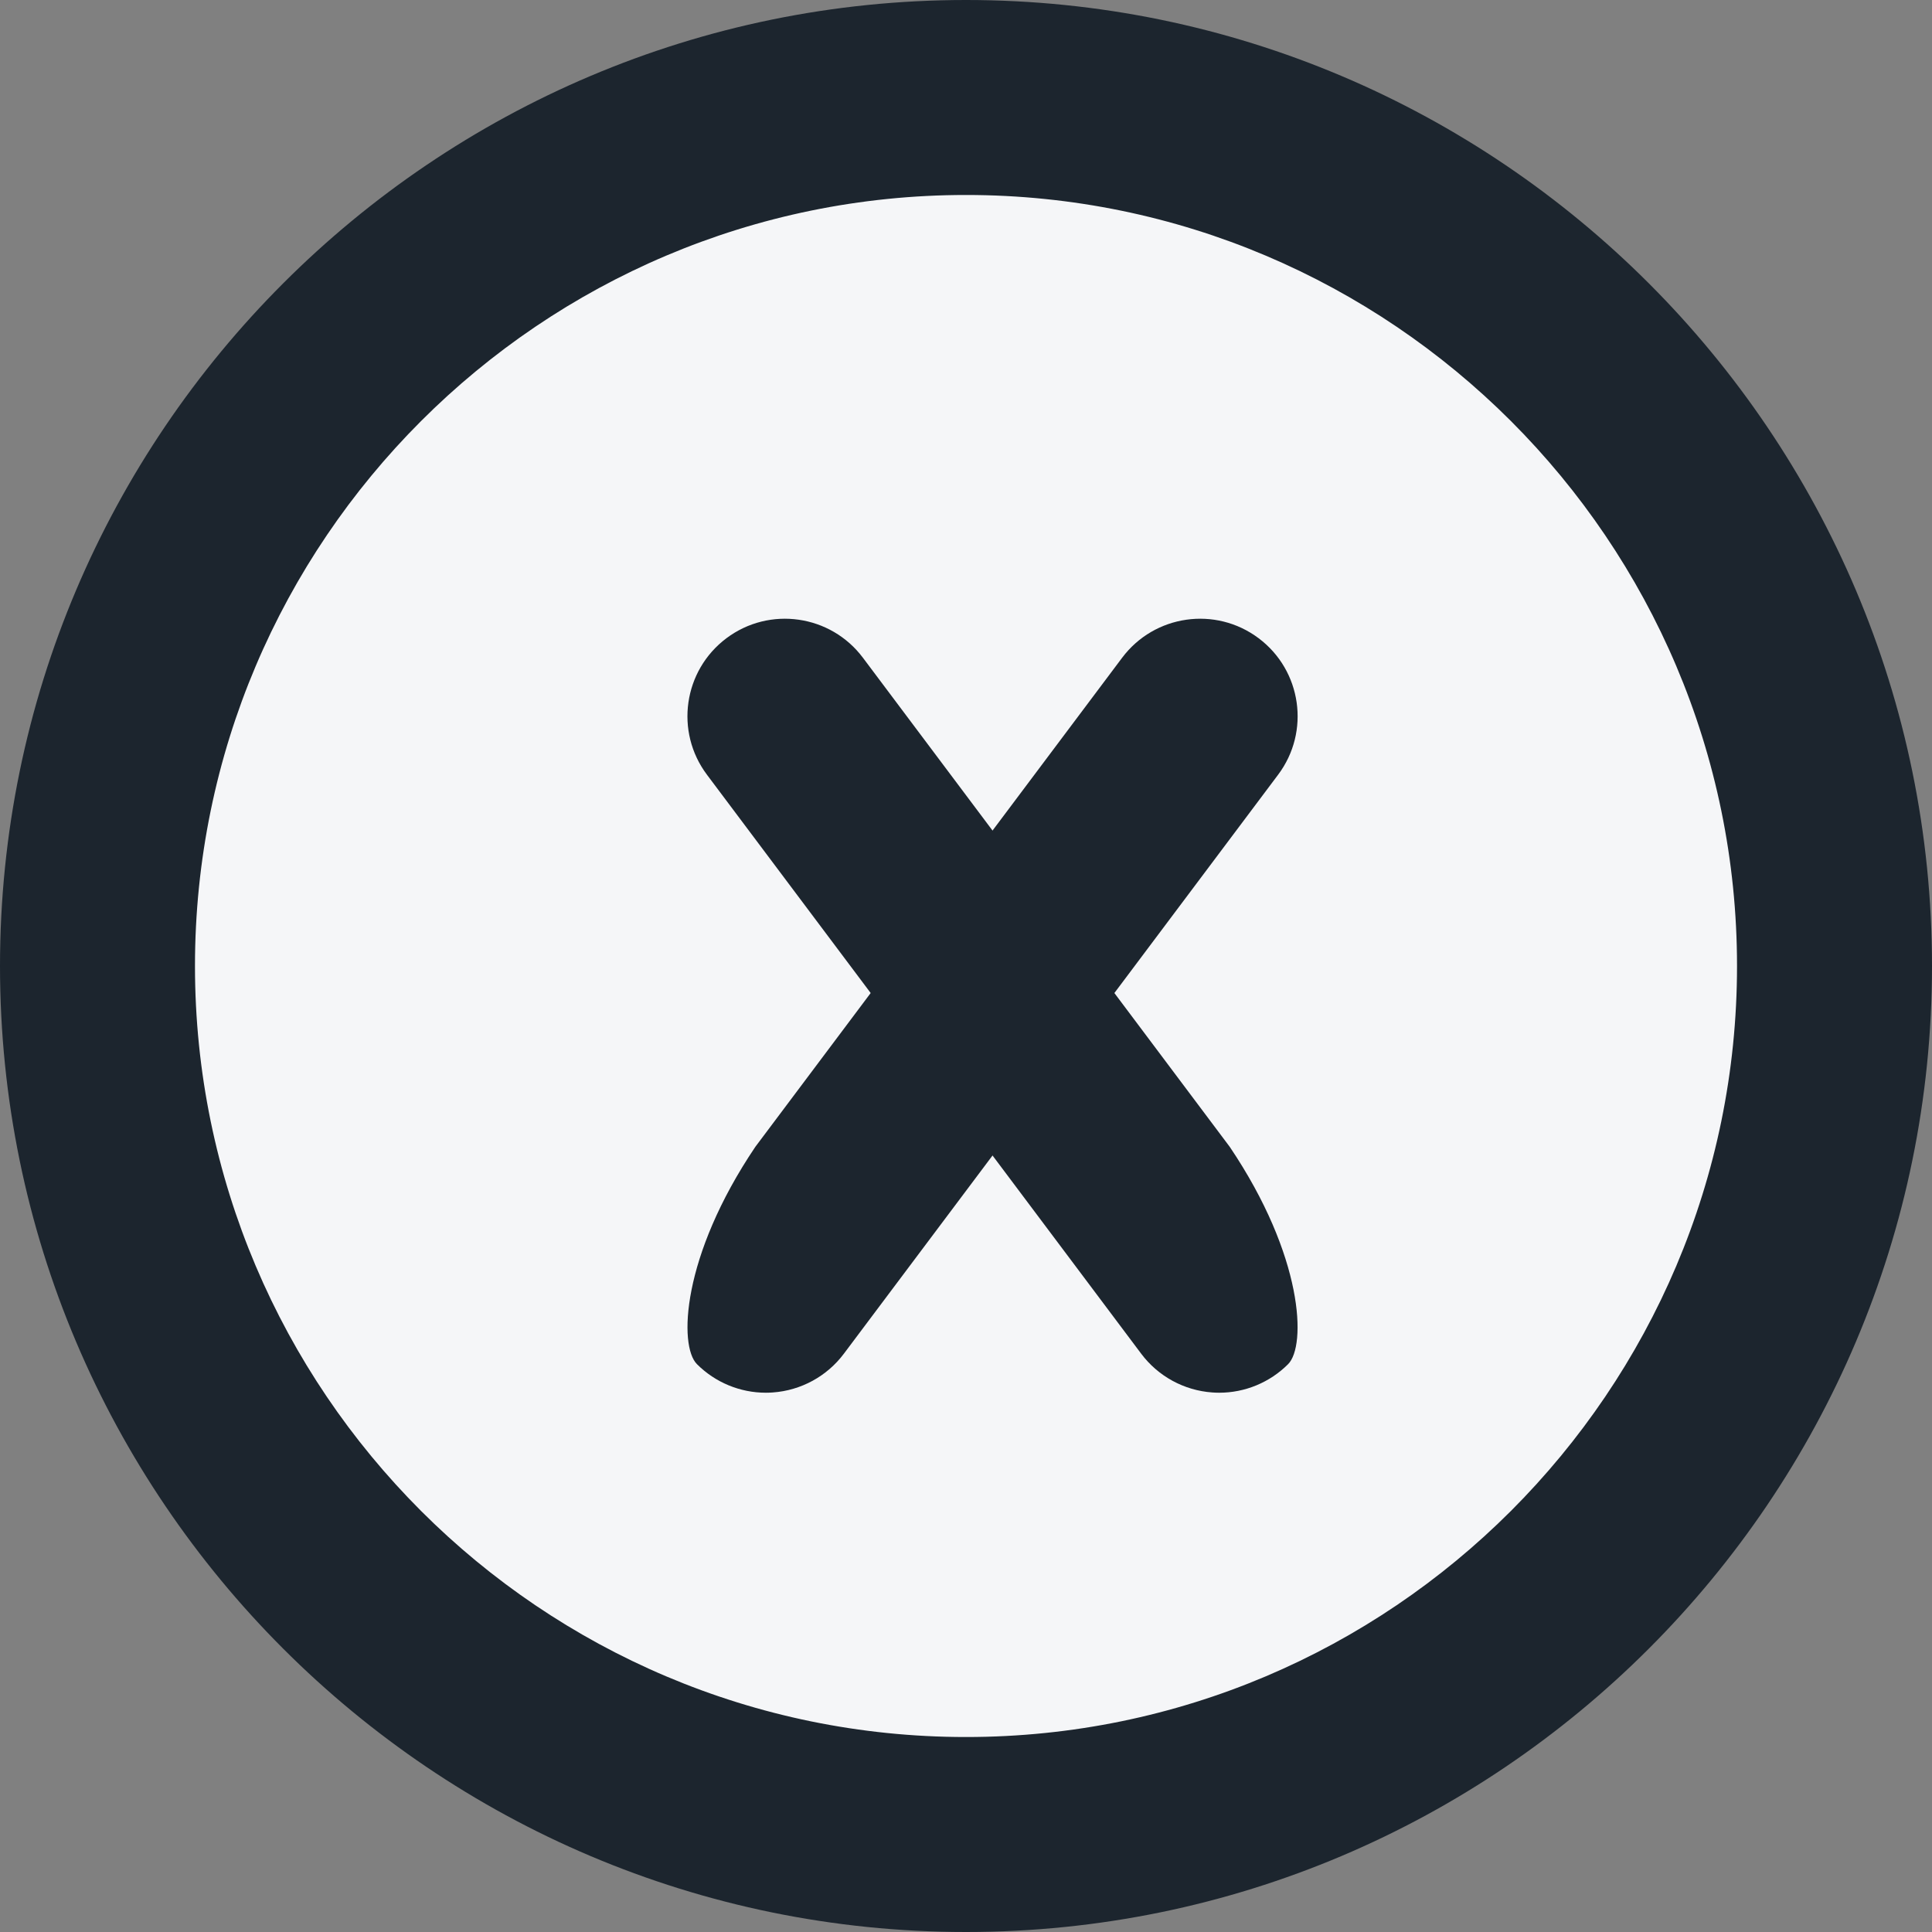 <svg width="125" height="125" viewBox="0 0 125 125" fill="none" xmlns="http://www.w3.org/2000/svg">
    <rect x="0" y="0" width="125" height="125" fill="#808080" stroke="none"/>
    <circle cx="63.608" cy="62.804" r="56.714" fill="#F5F6F8"/>
    <path d="M62.5 125C28.037 125 0 96.963 0 62.5C0 28.037 28.037 0 62.5 0C96.963 0 125 28.037 125 62.5C125 96.963 96.962 125 62.5 125ZM62.5 12.615C34.993 12.615 12.615 34.993 12.615 62.5C12.615 90.007 34.993 112.385 62.5 112.385C90.007 112.385 112.385 90.007 112.385 62.5C112.385 34.993 90.006 12.615 62.5 12.615Z" fill="#1C252E"/>
    <path d="M45.093 88.261C46.28 89.448 47.886 90.109 49.553 90.109C49.702 90.109 49.851 90.103 50 90.092C51.824 89.962 53.501 89.048 54.598 87.585L82.695 50.123C84.785 47.337 84.22 43.383 81.433 41.293C78.647 39.203 74.694 39.769 72.603 42.555L48.871 74.198C44.09 81.29 43.906 87.074 45.093 88.261Z" fill="#1C252E"/>
    <path d="M83.34 88.261C82.153 89.448 80.547 90.109 78.88 90.109C78.732 90.109 78.583 90.103 78.434 90.092C76.61 89.962 74.932 89.048 73.835 87.585L45.739 50.123C43.648 47.337 44.214 43.383 47 41.293C49.786 39.203 53.739 39.769 55.83 42.555L79.563 74.198C84.344 81.29 84.527 87.074 83.34 88.261Z" fill="#1C252E"/>
</svg>
